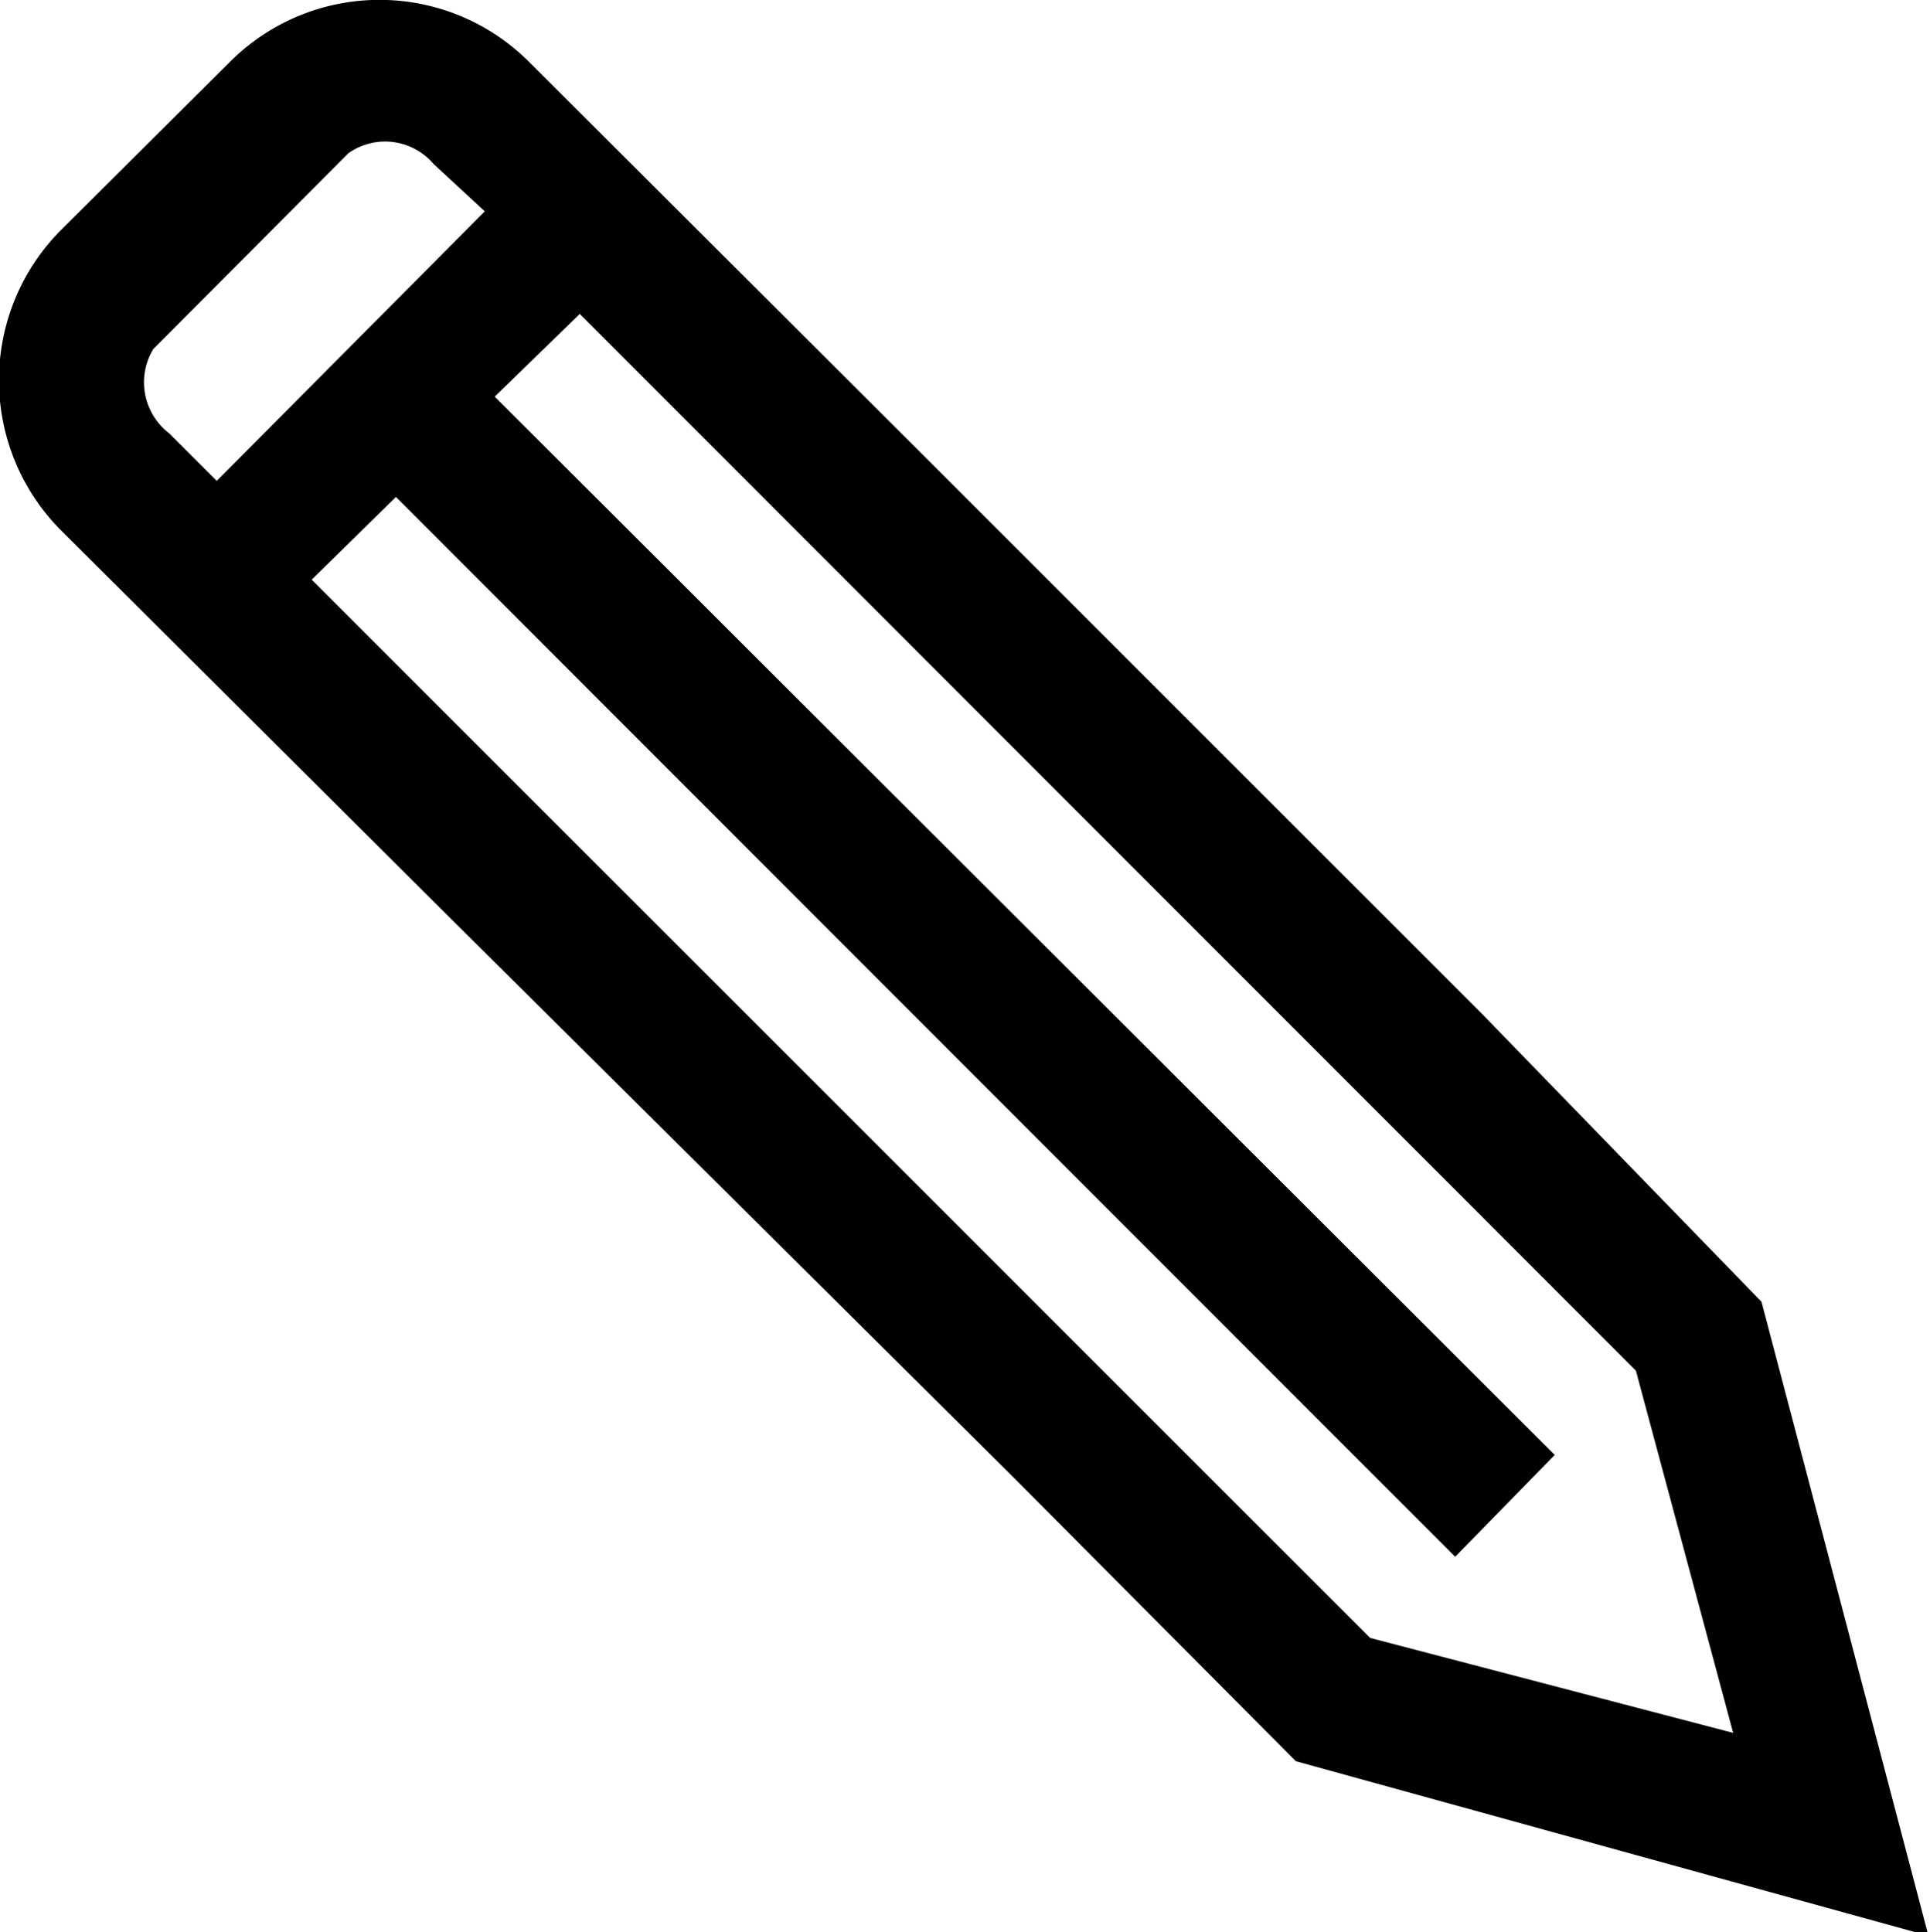 <svg xmlns="http://www.w3.org/2000/svg" viewBox="0 0 25.2 25.23">
  <title>MINI_iconAsset 1</title>
  <g id="Layer_2" data-name="Layer 2">
    <g id="Layer_1-2" data-name="Layer 1">
      <path d="M5.89,12,.8,6.93A2.78,2.78,0,0,1,.8,3L3,.81a2.76,2.76,0,0,1,3.91,0L12,5.89l7.36,7.36L23,17l2.18,8.28L16.92,23l-3.68-3.7M5.66,2.14A.83.83,0,0,0,4.55,2L2,4.56a.84.84,0,0,0,.21,1.1l.62.62,3.5-3.52ZM11.93,18,7.17,13.3m-2-6.81L4.07,7.57,17.89,21.39l4.74,1.24L21.36,17.9,7.57,4.1,6.46,5.18,20.3,19,19,20.33Zm8.09.71L18,12"/>
    </g>
  </g>
</svg>
